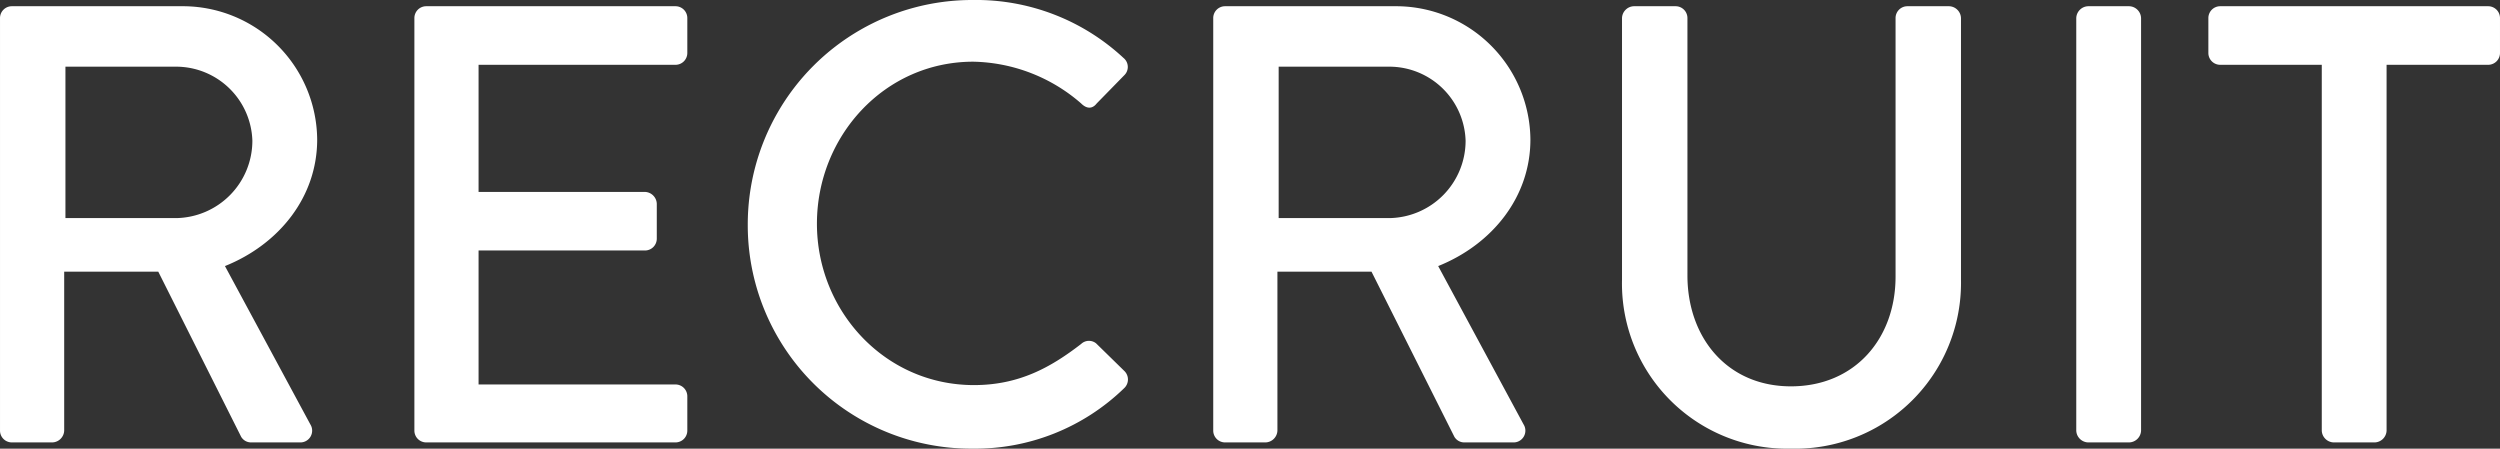 <svg xmlns="http://www.w3.org/2000/svg" width="280.842" height="50.4" viewBox="0 0 280.842 50.4">
  <rect x="0" y="0" width="280.842" height="50.4" fill="#333333" stroke="none"/>
  <path id="recruit" d="M6.79-1.33A1.329,1.329,0,0,0,8.12,0h4.55A1.377,1.377,0,0,0,14-1.33V-19.18H24.57L33.88-.63A1.289,1.289,0,0,0,35,0h5.46a1.324,1.324,0,0,0,1.19-2.03L32.06-19.81c6.09-2.45,10.36-7.77,10.36-14.21A15.1,15.1,0,0,0,27.16-49H8.12a1.329,1.329,0,0,0-1.33,1.33ZM14.14-25.2V-42.21H26.6a8.579,8.579,0,0,1,8.54,8.33A8.7,8.7,0,0,1,26.6-25.2ZM53.34-1.33A1.329,1.329,0,0,0,54.67,0h28A1.329,1.329,0,0,0,84-1.33V-5.18a1.329,1.329,0,0,0-1.33-1.33H60.55V-21.56H79.24a1.329,1.329,0,0,0,1.33-1.33v-3.92a1.377,1.377,0,0,0-1.33-1.33H60.55V-42.42H82.67A1.329,1.329,0,0,0,84-43.75v-3.92A1.329,1.329,0,0,0,82.67-49h-28a1.329,1.329,0,0,0-1.33,1.33Zm37.45-23.1A25.1,25.1,0,0,0,116.06.7a24.025,24.025,0,0,0,17.01-6.79,1.333,1.333,0,0,0,.07-1.89l-3.22-3.15a1.28,1.28,0,0,0-1.68.07c-3.36,2.59-6.93,4.62-12.04,4.62-10.01,0-17.64-8.33-17.64-18.13s7.56-18.2,17.57-18.2a18.971,18.971,0,0,1,12.11,4.69c.63.63,1.26.63,1.75,0l3.08-3.15a1.3,1.3,0,0,0-.07-1.96,24.3,24.3,0,0,0-16.94-6.51A25.214,25.214,0,0,0,90.79-24.43Zm52.29,23.1A1.329,1.329,0,0,0,144.41,0h4.55a1.377,1.377,0,0,0,1.33-1.33V-19.18h10.57L170.17-.63a1.289,1.289,0,0,0,1.12.63h5.46a1.324,1.324,0,0,0,1.19-2.03l-9.59-17.78c6.09-2.45,10.36-7.77,10.36-14.21A15.1,15.1,0,0,0,163.45-49H144.41a1.329,1.329,0,0,0-1.33,1.33Zm7.35-23.87V-42.21h12.46a8.579,8.579,0,0,1,8.54,8.33,8.7,8.7,0,0,1-8.54,8.68ZM189-18.27A18.553,18.553,0,0,0,207.97.7a18.628,18.628,0,0,0,19.11-18.97v-29.4A1.377,1.377,0,0,0,225.75-49h-4.69a1.329,1.329,0,0,0-1.33,1.33v29.05c0,6.93-4.55,12.32-11.76,12.32-7.14,0-11.62-5.46-11.62-12.46V-47.67A1.329,1.329,0,0,0,195.02-49h-4.69A1.377,1.377,0,0,0,189-47.67ZM240.03-1.33A1.377,1.377,0,0,0,241.36,0h4.62a1.377,1.377,0,0,0,1.33-1.33V-47.67A1.377,1.377,0,0,0,245.98-49h-4.62a1.377,1.377,0,0,0-1.33,1.33Zm27.58,0A1.377,1.377,0,0,0,268.94,0h4.62a1.377,1.377,0,0,0,1.33-1.33V-42.42H286.3a1.329,1.329,0,0,0,1.33-1.33v-3.92A1.329,1.329,0,0,0,286.3-49H256.2a1.329,1.329,0,0,0-1.33,1.33v3.92a1.329,1.329,0,0,0,1.33,1.33h11.41Z" transform="translate(-6.789 49.7)" fill="#fff"/>
</svg>
